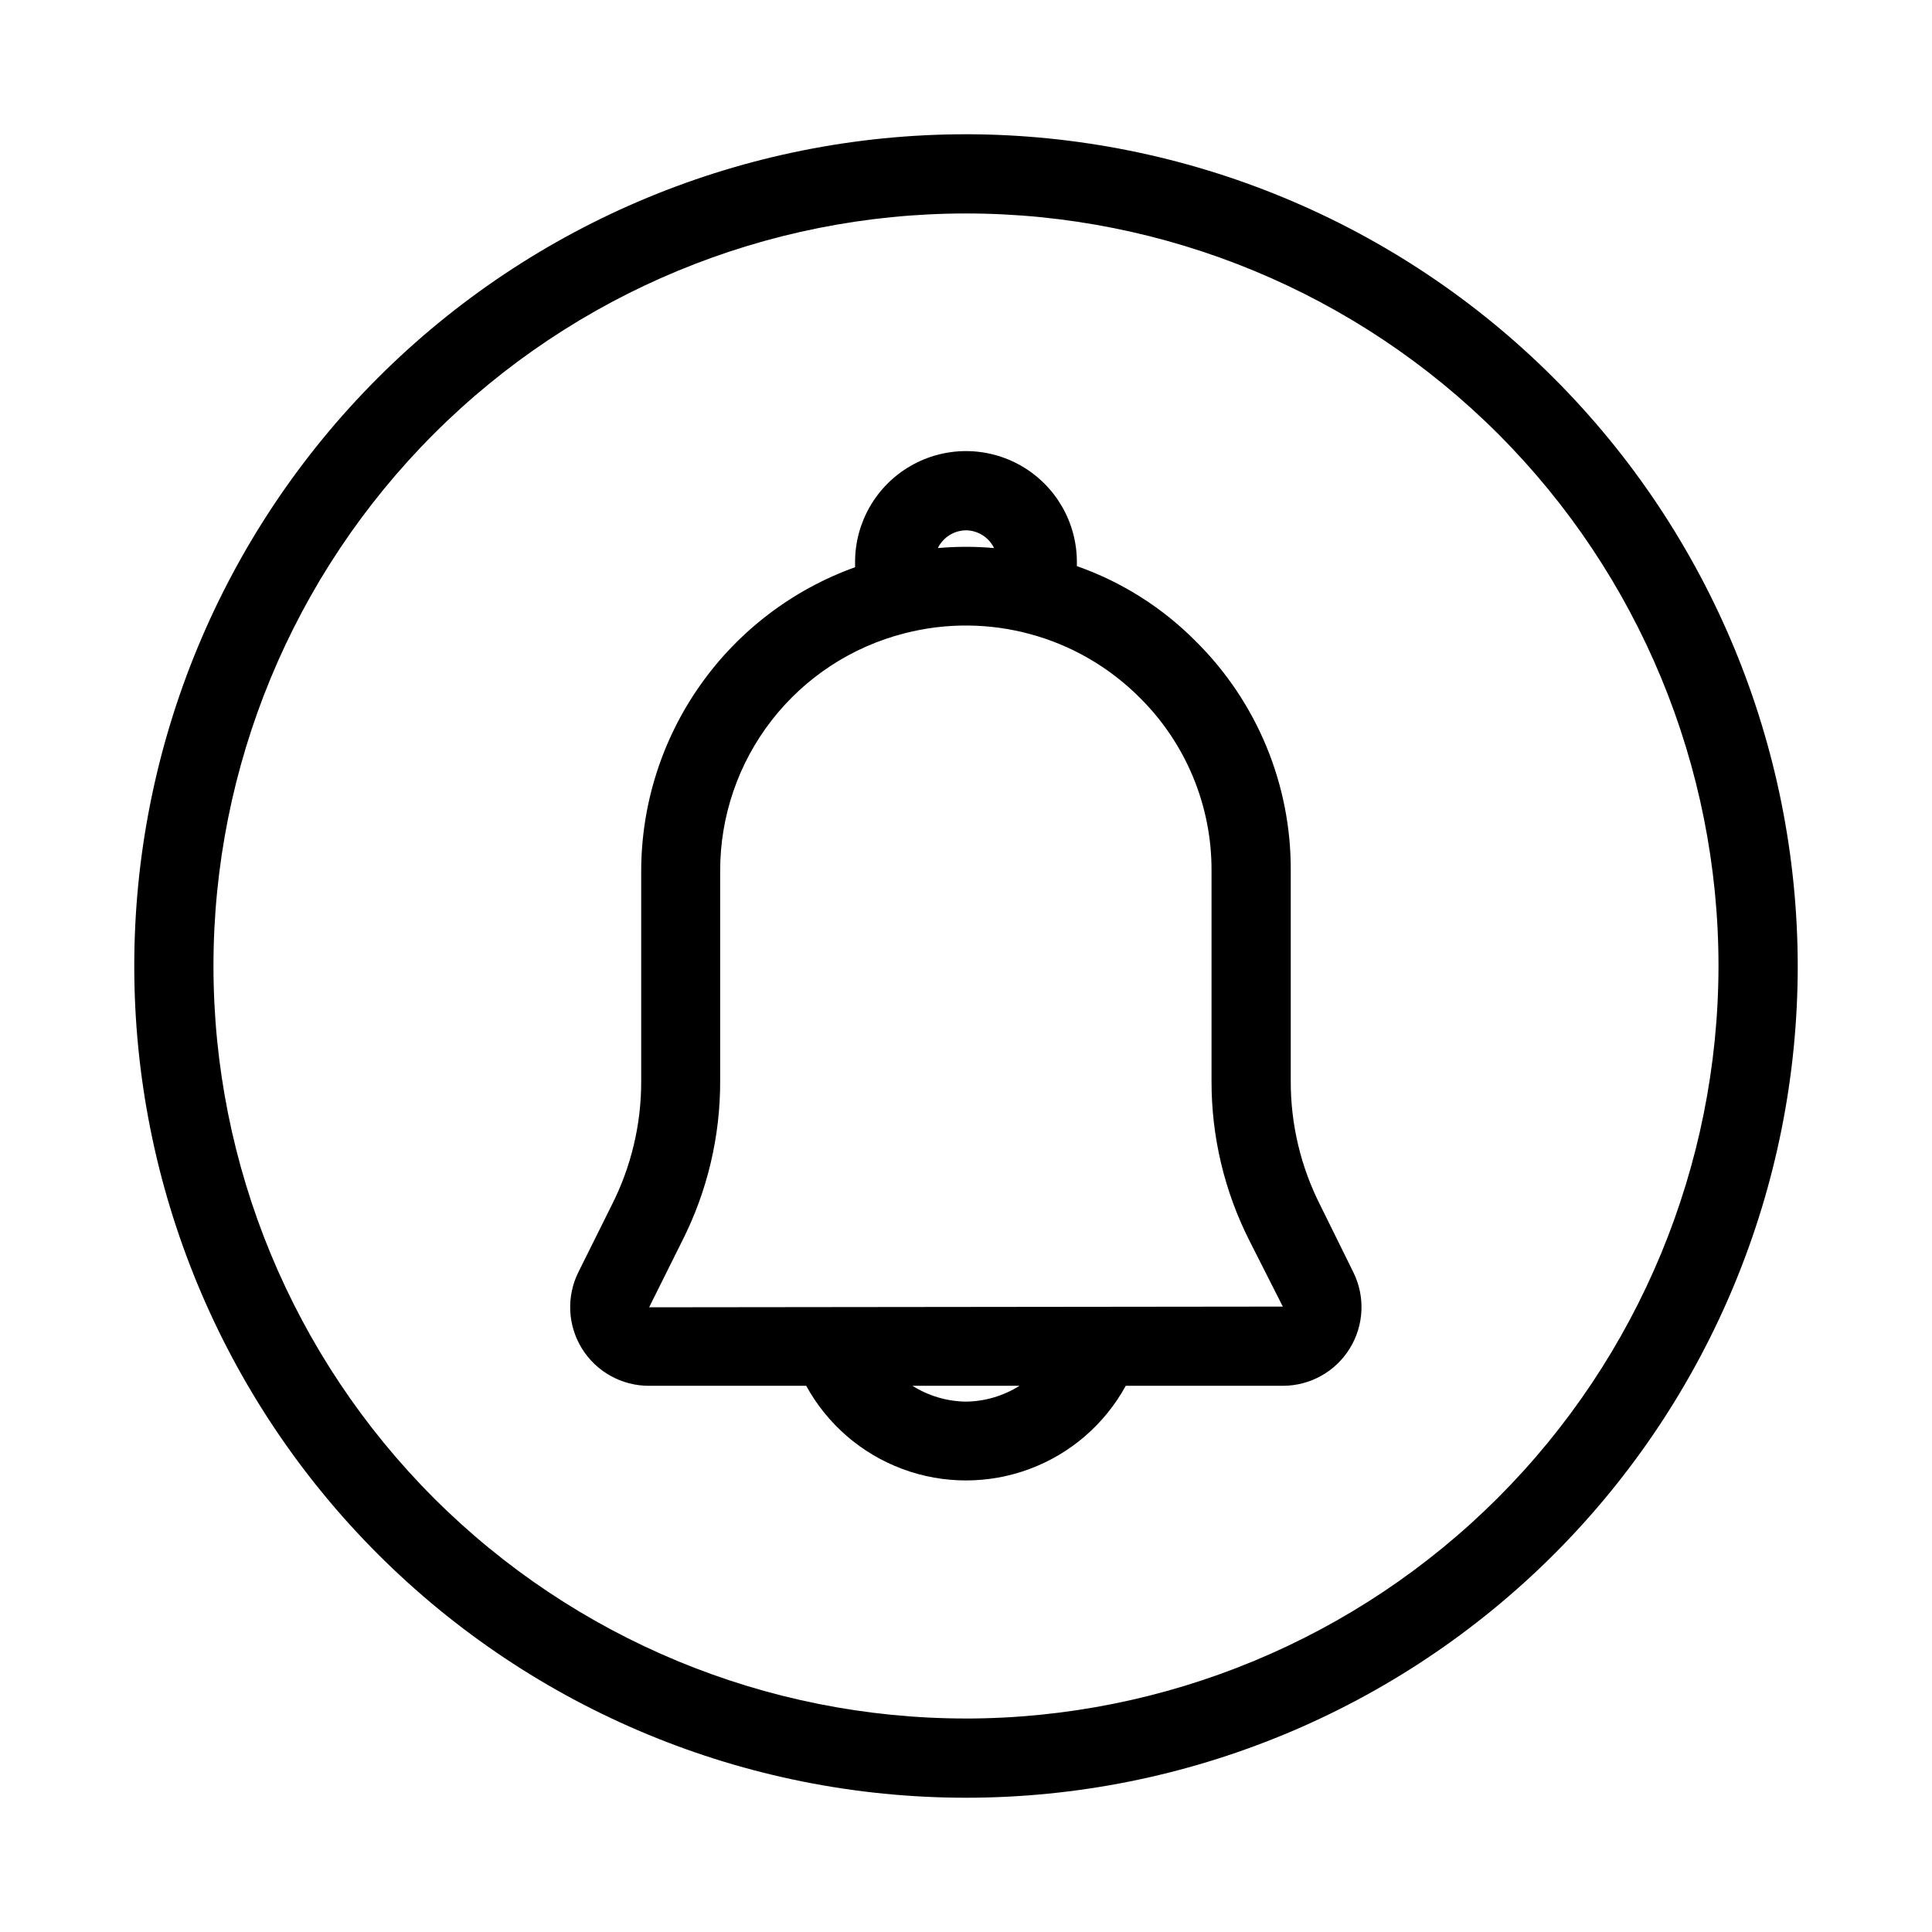 <?xml version="1.0" encoding="UTF-8"?>
<!-- Uploaded to: ICON Repo, www.svgrepo.com, Generator: ICON Repo Mixer Tools -->
<svg fill="#000000" width="800px" height="800px" version="1.1" viewBox="144 144 512 512" xmlns="http://www.w3.org/2000/svg">
 <g>
  <path d="m493.89 463.41c-5.18-10.203-7.863-21.492-7.828-32.934v-55.672c0.137-22.855-8.945-44.801-25.191-60.879-8.855-8.926-19.621-15.73-31.488-19.898v-1.094c0-10.5-5.602-20.199-14.695-25.449-9.09-5.25-20.293-5.25-29.387 0s-14.695 14.949-14.695 25.449v1.387c-16.578 5.957-30.914 16.883-41.059 31.285-10.141 14.402-15.598 31.582-15.621 49.199v55.672c0.035 11.457-2.656 22.762-7.852 32.977l-8.773 17.633c-3.234 6.477-2.883 14.164 0.934 20.316 3.82 6.148 10.555 9.879 17.793 9.852h41.625c5.574 10.168 14.625 17.996 25.492 22.043 10.867 4.047 22.832 4.047 33.699 0 10.871-4.047 19.918-11.875 25.492-22.043h41.625c7.223 0 13.93-3.734 17.73-9.875 3.801-6.141 4.156-13.809 0.934-20.27zm-93.895-178.87c3.172 0.031 6.055 1.852 7.449 4.703-4.957-0.441-9.945-0.441-14.902 0 1.395-2.852 4.277-4.672 7.453-4.703zm0 230.91v-0.004c-5.027-0.062-9.938-1.516-14.191-4.195h28.383-0.004c-4.25 2.68-9.164 4.133-14.188 4.195zm-83.969-25.004 8.754-17.57c6.656-13.141 10.109-27.672 10.074-42.402v-55.672c-0.023-14.441 4.773-28.48 13.629-39.887s21.266-19.535 35.262-23.09c22.273-5.734 45.922 0.715 62.199 16.961 12.312 12.137 19.207 28.727 19.125 46.016v55.672c-0.039 14.707 3.406 29.219 10.055 42.34l8.836 17.445z"/>
  <path d="m400 179.58c-58.461 0-114.52 23.223-155.86 64.559s-64.559 97.398-64.559 155.86c0 58.457 23.223 114.52 64.559 155.86 41.336 41.336 97.398 64.559 155.86 64.559 58.457 0 114.52-23.223 155.86-64.559 41.336-41.336 64.559-97.398 64.559-155.86-0.066-58.438-23.309-114.46-64.633-155.79-41.32-41.324-97.344-64.566-155.78-64.633zm0 419.84c-52.891 0-103.62-21.008-141.02-58.41-37.398-37.398-58.41-88.121-58.41-141.01s21.012-103.62 58.41-141.02 88.125-58.41 141.02-58.41 103.61 21.012 141.01 58.41c37.402 37.398 58.41 88.125 58.41 141.02-0.059 52.871-21.09 103.56-58.477 140.95-37.387 37.387-88.074 58.418-140.95 58.477z"/>
 </g>
</svg>